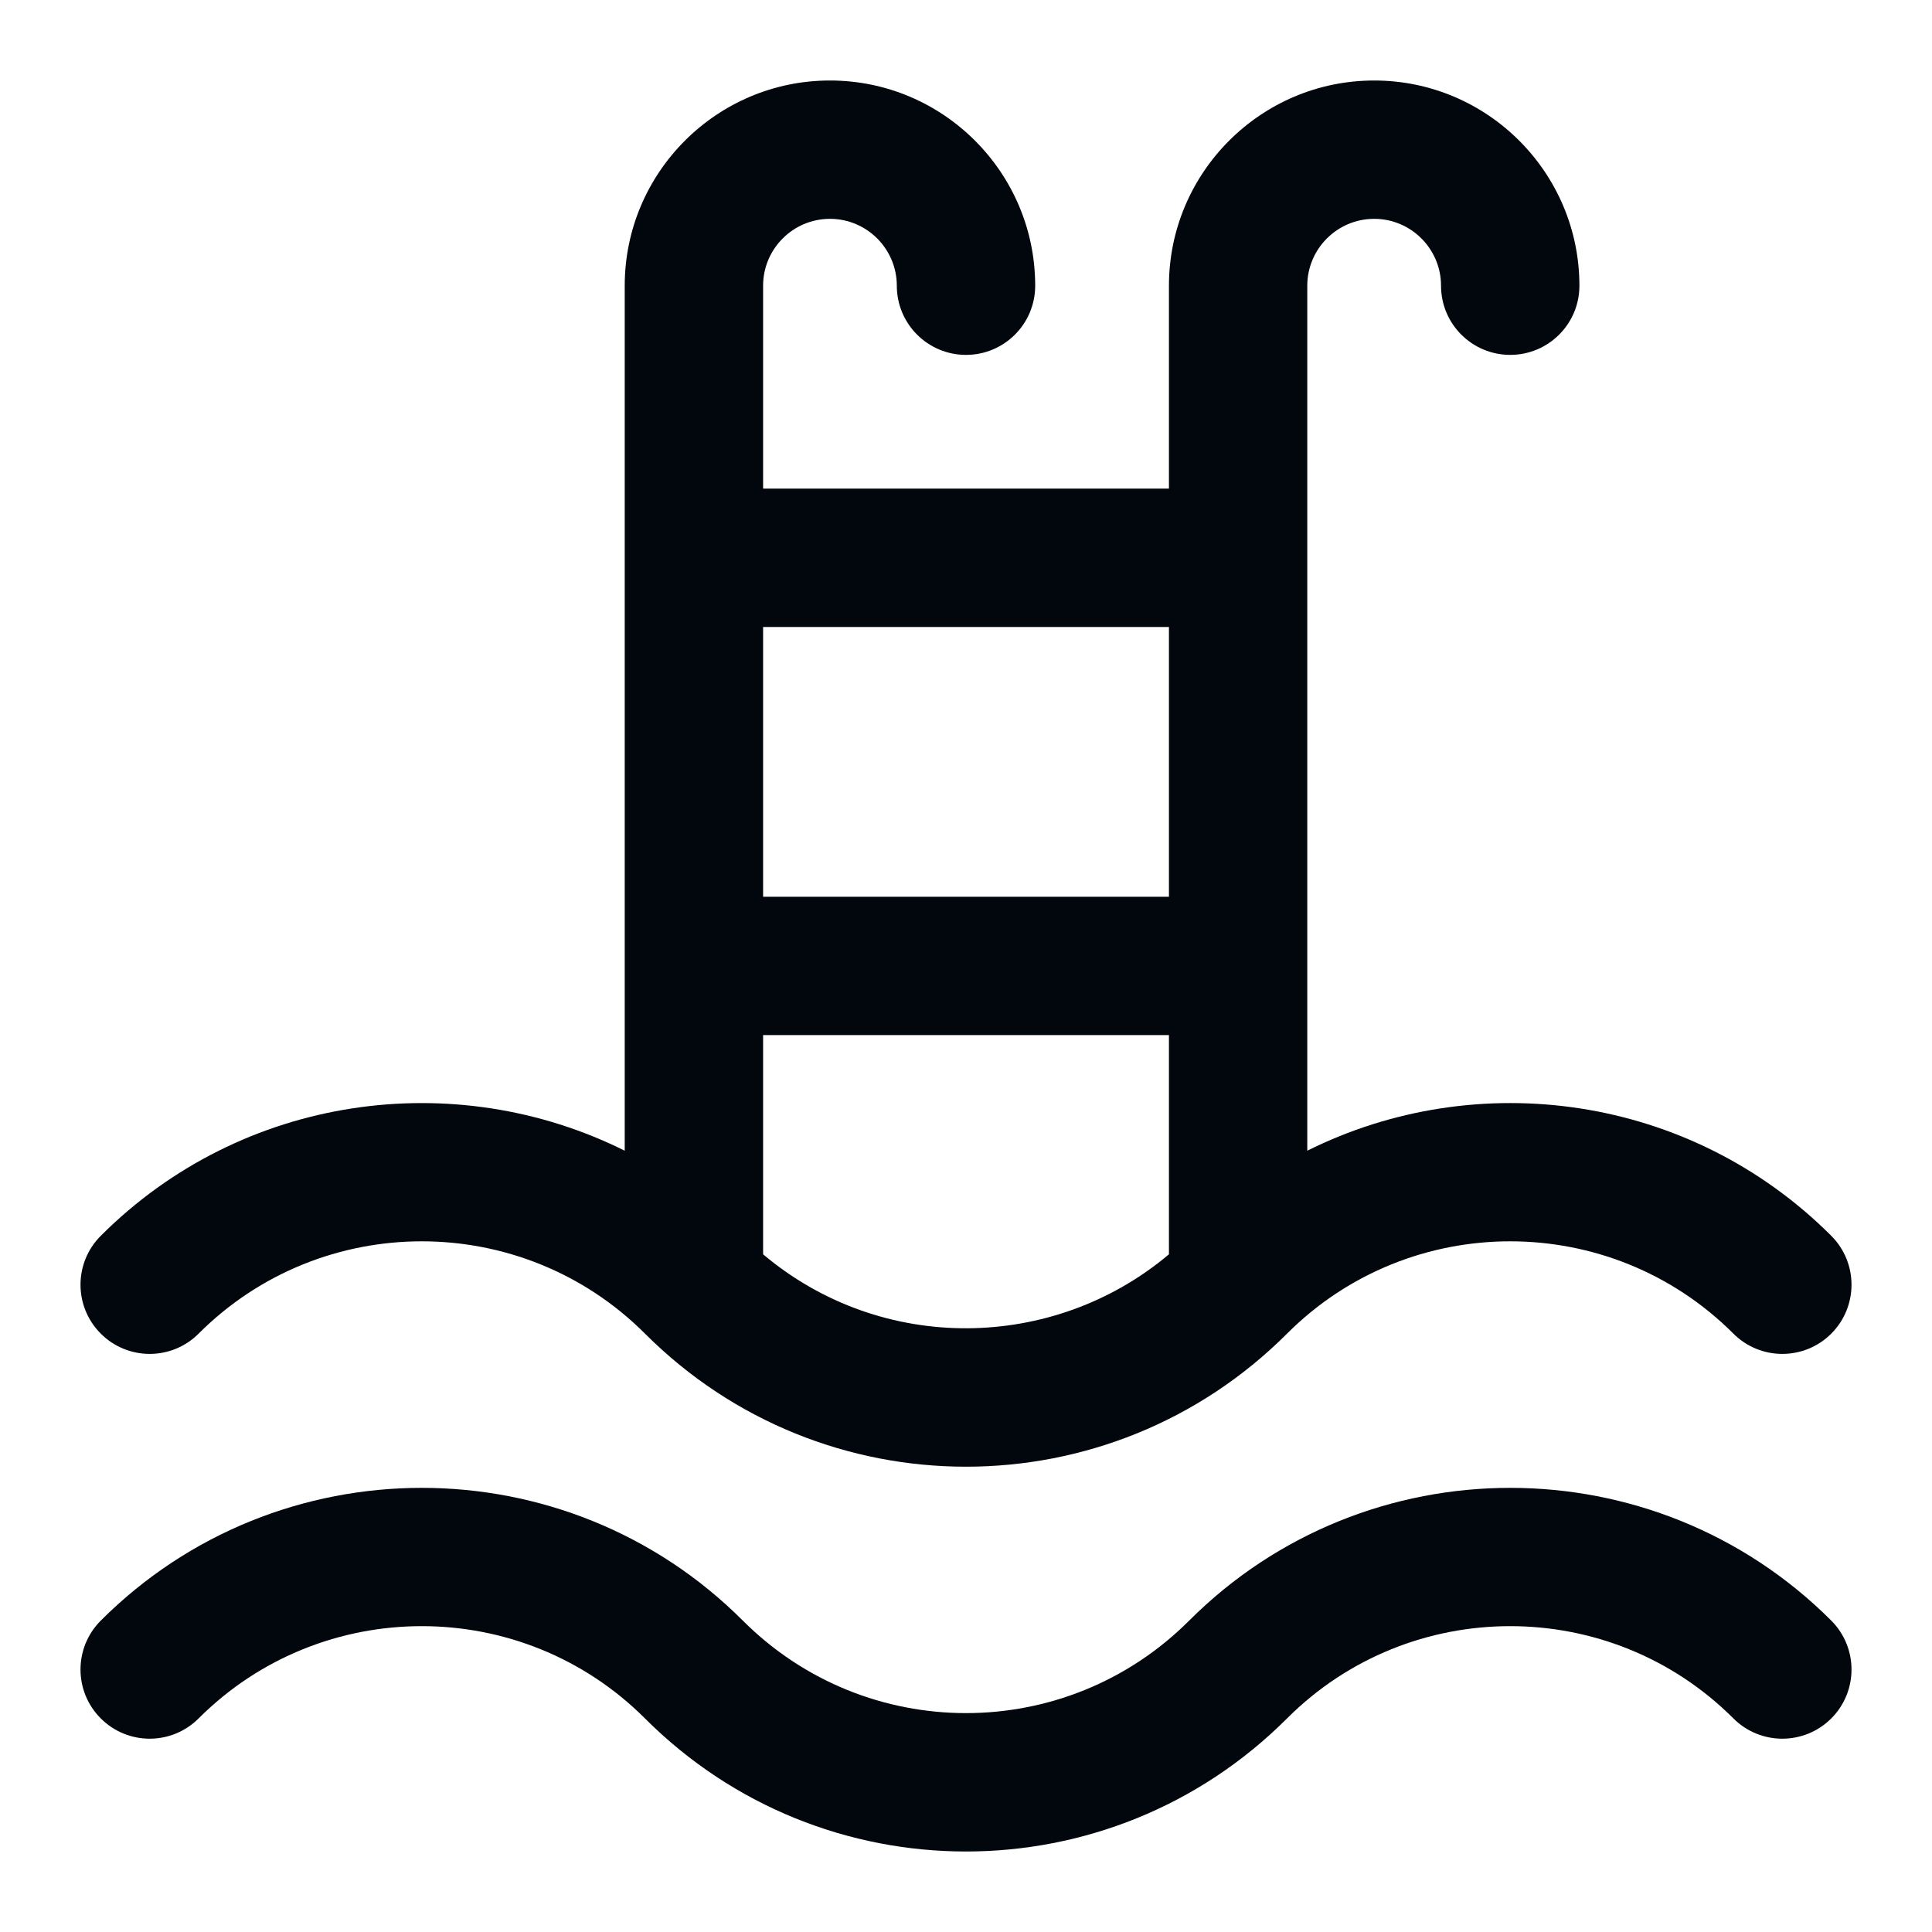 <svg width="48" height="48" viewBox="0 0 48 48" fill="none" xmlns="http://www.w3.org/2000/svg">
<path d="M4.934 33.134C7.992 30.076 12.966 30.076 16.024 33.133C16.024 33.134 16.024 33.134 16.025 33.134C20.432 37.541 27.566 37.542 31.975 33.135C31.976 33.134 31.976 33.134 31.977 33.133C35.034 30.076 40.008 30.076 43.066 33.134C43.737 33.805 44.826 33.805 45.497 33.134C46.168 32.462 46.168 31.375 45.497 30.703C41.981 27.187 36.702 26.483 32.479 28.589V7.099C32.479 6.182 33.225 5.437 34.141 5.437C35.057 5.437 35.802 6.183 35.802 7.099C35.802 8.048 36.572 8.817 37.521 8.817C38.47 8.817 39.24 8.048 39.24 7.099C39.24 4.287 36.952 2 34.141 2C31.329 2 29.042 4.287 29.042 7.099V12.14H18.959V7.099C18.959 6.182 19.704 5.437 20.62 5.437C21.536 5.437 22.281 6.183 22.281 7.099C22.281 8.048 23.051 8.817 24 8.817C24.949 8.817 25.719 8.048 25.719 7.099C25.719 4.287 23.432 2 20.62 2C17.808 2 15.521 4.287 15.521 7.099V28.589C11.298 26.483 6.019 27.188 2.504 30.703C1.832 31.375 1.832 32.462 2.504 33.134C3.175 33.805 4.263 33.805 4.934 33.134ZM18.959 31.163V25.717H29.042V31.163C26.178 33.576 21.91 33.65 18.959 31.163ZM29.042 15.578V22.28H18.959V15.578H29.042ZM45.497 40.263C46.168 40.935 46.168 42.023 45.497 42.694C44.826 43.365 43.737 43.365 43.066 42.694C40.008 39.637 35.033 39.637 31.976 42.694C27.567 47.102 20.432 47.102 16.024 42.694C12.967 39.637 7.992 39.637 4.934 42.694C4.263 43.365 3.175 43.365 2.504 42.694C1.832 42.023 1.832 40.934 2.504 40.263C6.901 35.866 14.057 35.866 18.455 40.263C21.52 43.328 26.481 43.328 29.545 40.263C33.943 35.866 41.099 35.866 45.497 40.263Z" fill="#02070E"/>
</svg>
